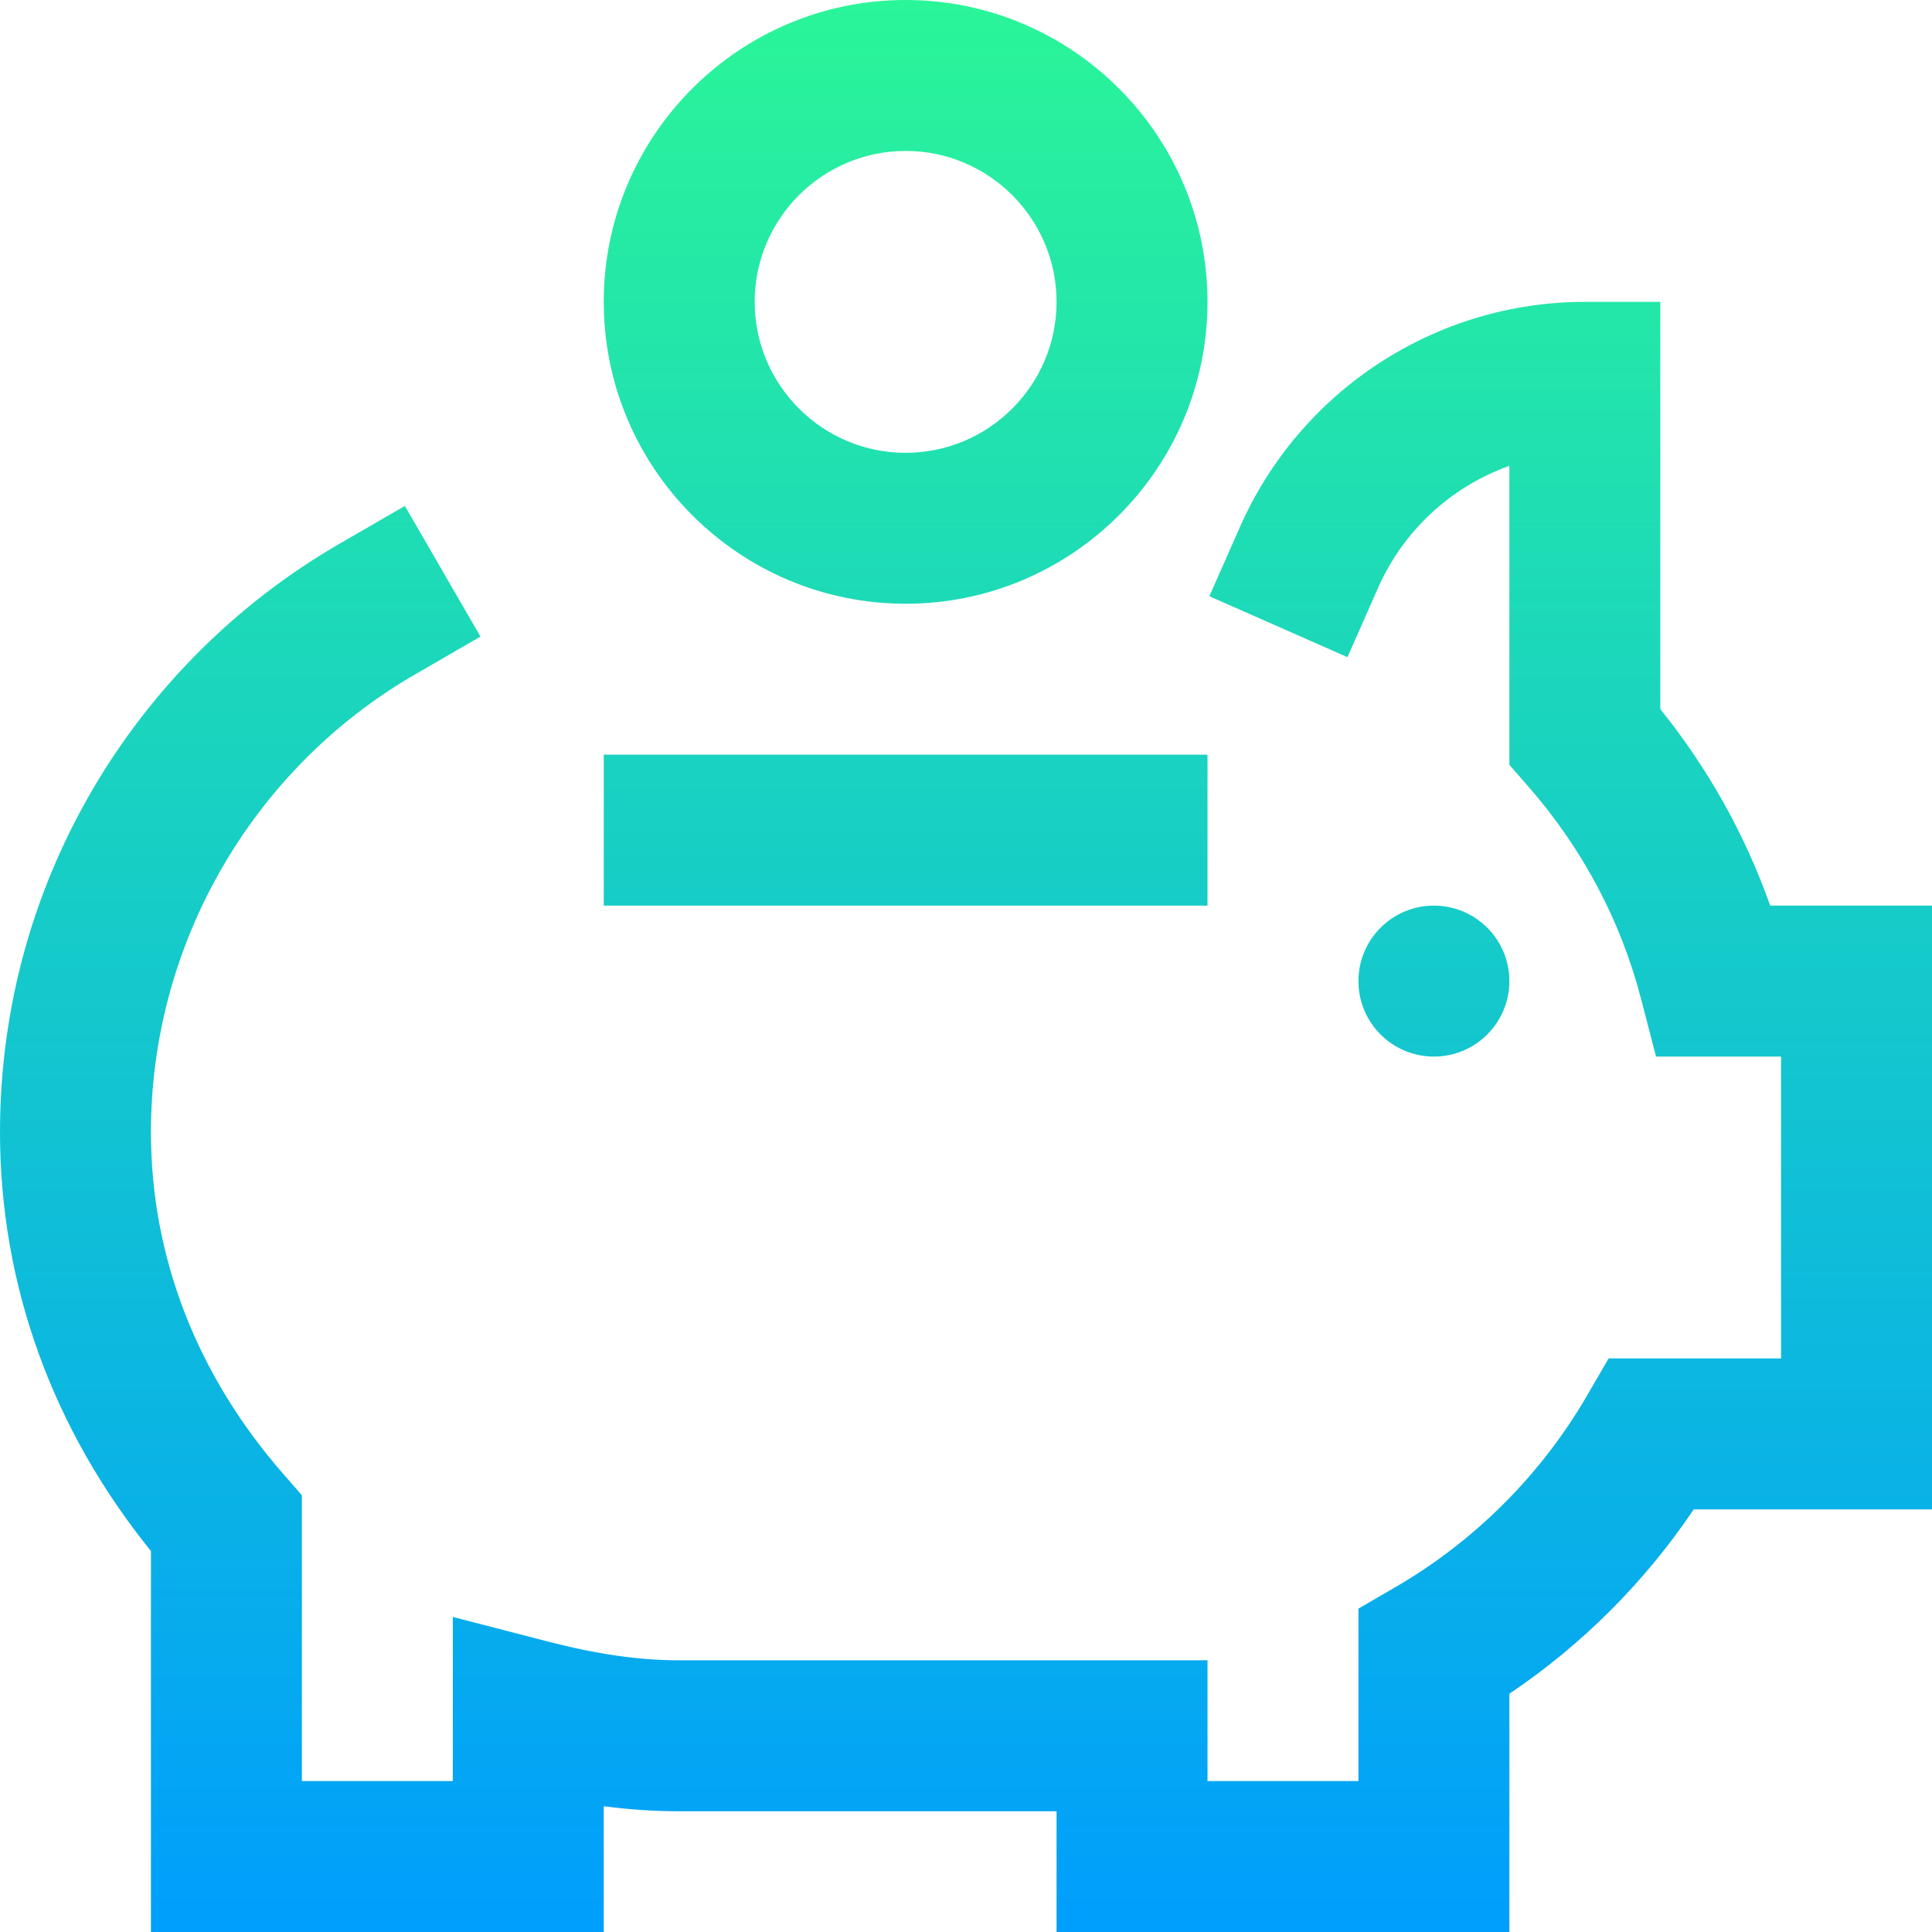 <?xml version="1.0" encoding="UTF-8"?> <svg xmlns="http://www.w3.org/2000/svg" xmlns:xlink="http://www.w3.org/1999/xlink" id="Capa_1" height="512" viewBox="0 0 512 512" width="512"><linearGradient id="SVGID_1_" gradientUnits="userSpaceOnUse" x1="256" x2="256" y1="512" y2="0"><stop offset="0" stop-color="#009efd"></stop><stop offset="1" stop-color="#2af598"></stop></linearGradient><g><g><path d="m240 160c44.112 0 80-35.888 80-80s-35.888-80-80-80-80 35.888-80 80 35.888 80 80 80zm0-120c22.056 0 40 17.944 40 40s-17.944 40-40 40-40-17.944-40-40 17.944-40 40-40zm229.123 200c-6.676-18.851-16.428-36.298-29.123-52.089v-107.911h-20c-39.534 0-75.423 23.439-91.43 59.714l-8.074 18.298 36.596 16.149 8.074-18.298c6.801-15.411 19.561-26.964 34.834-32.406v79.234l4.942 5.654c14.485 16.571 24.593 35.638 30.04 56.671l3.881 14.984h33.137v80h-45.694l-5.784 9.941c-12.172 20.916-29.662 38.407-50.581 50.581l-9.94 5.785v45.693h-40v-32h-140.001c-10.652 0-21.769-1.594-34.985-5.018l-25.015-6.479v43.497h-40v-75.748l-4.94-5.653c-22.936-26.245-35.06-57.573-35.06-90.599 0-49.828 26.828-96.302 70.015-121.283l17.312-10.014-20.029-34.624-17.312 10.014c-54.075 31.28-89.986 89.643-89.986 155.907 0 40.383 13.801 78.615 40 111.043v100.957h120v-33.323c6.845.892 13.441 1.323 20 1.323h100v32h120v-63.136c19.267-12.971 35.895-29.598 48.864-48.864h63.136v-160zm-149.123-40h-160v40h160zm80 60c0-11.046-8.954-20-20-20s-20 8.954-20 20c0 11.046 8.954 20 20 20s20-8.954 20-20z" fill="url(#SVGID_1_)"></path></g></g></svg> 